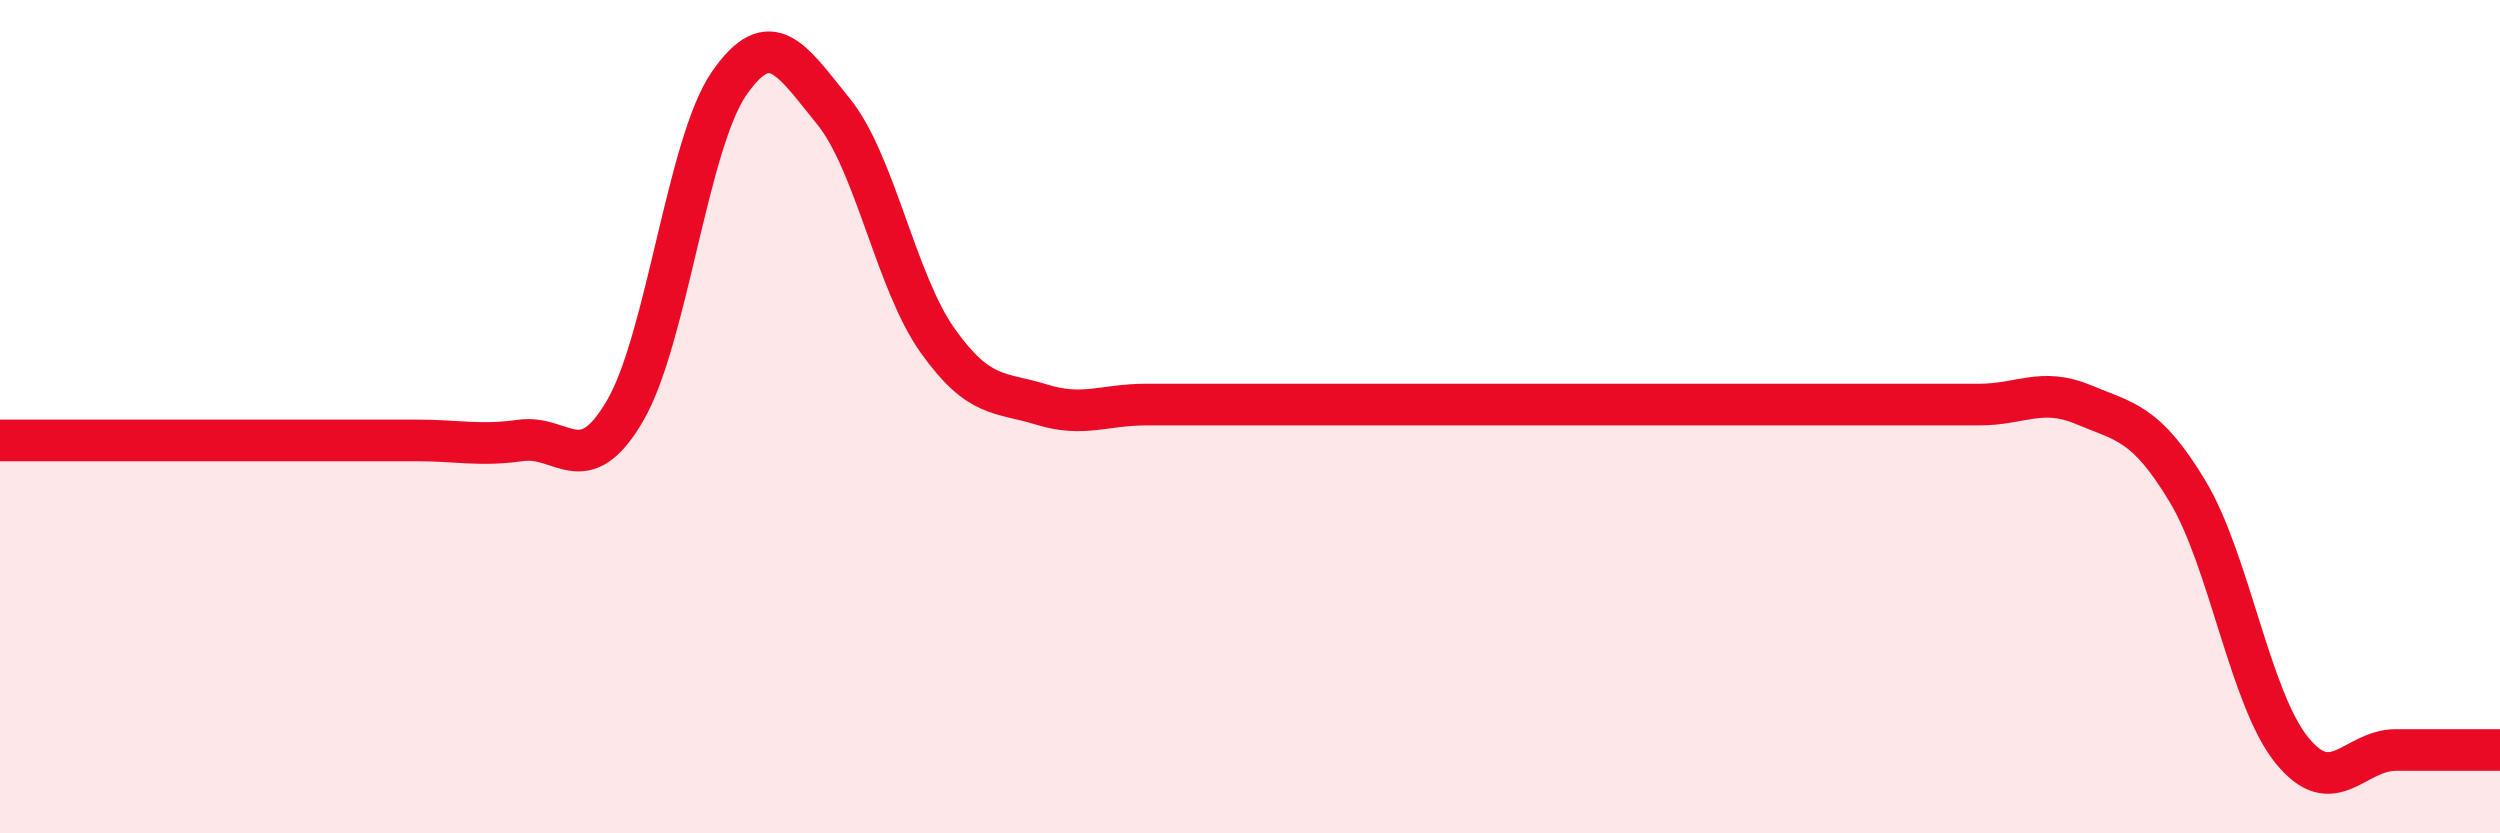 
    <svg width="60" height="20" viewBox="0 0 60 20" xmlns="http://www.w3.org/2000/svg">
      <path
        d="M 0,10.57 C 0.5,10.57 1.5,10.57 2.5,10.57 C 3.5,10.57 4,10.57 5,10.57 C 6,10.57 6.5,10.57 7.5,10.57 C 8.5,10.57 9,10.57 10,10.57 C 11,10.57 11.5,10.71 12.5,10.57 C 13.5,10.43 14,11.57 15,9.86 C 16,8.15 16.5,3.44 17.5,2 C 18.5,0.56 19,1.44 20,2.67 C 21,3.9 21.5,6.76 22.5,8.17 C 23.5,9.58 24,9.4 25,9.71 C 26,10.02 26.5,9.71 27.5,9.71 C 28.5,9.71 29,9.71 30,9.71 C 31,9.71 31.5,9.71 32.5,9.71 C 33.5,9.71 34,9.71 35,9.71 C 36,9.71 36.5,9.71 37.5,9.71 C 38.5,9.71 39,9.71 40,9.71 C 41,9.71 41.5,9.71 42.5,9.71 C 43.5,9.71 44,9.71 45,9.71 C 46,9.71 46.5,9.71 47.5,9.71 C 48.5,9.71 49,9.29 50,9.71 C 51,10.13 51.5,10.13 52.5,11.79 C 53.5,13.45 54,16.76 55,18 C 56,19.24 56.5,18 57.5,18 C 58.5,18 59.5,18 60,18L60 20L0 20Z"
        fill="#EB0A25"
        opacity="0.1"
        stroke-linecap="round"
        stroke-linejoin="round"
      />
      <path
        d="M 0,10.57 C 0.5,10.57 1.5,10.57 2.5,10.57 C 3.5,10.57 4,10.57 5,10.57 C 6,10.57 6.5,10.57 7.5,10.57 C 8.5,10.57 9,10.57 10,10.57 C 11,10.57 11.5,10.71 12.5,10.57 C 13.5,10.43 14,11.57 15,9.86 C 16,8.15 16.5,3.44 17.5,2 C 18.5,0.56 19,1.44 20,2.67 C 21,3.9 21.5,6.76 22.5,8.17 C 23.5,9.58 24,9.4 25,9.71 C 26,10.02 26.5,9.71 27.5,9.71 C 28.5,9.71 29,9.71 30,9.71 C 31,9.71 31.5,9.71 32.5,9.71 C 33.5,9.71 34,9.71 35,9.71 C 36,9.71 36.5,9.71 37.5,9.71 C 38.5,9.71 39,9.71 40,9.71 C 41,9.71 41.5,9.71 42.5,9.71 C 43.5,9.71 44,9.71 45,9.71 C 46,9.71 46.5,9.71 47.5,9.71 C 48.5,9.71 49,9.29 50,9.71 C 51,10.13 51.5,10.13 52.5,11.79 C 53.5,13.45 54,16.76 55,18 C 56,19.24 56.5,18 57.5,18 C 58.5,18 59.5,18 60,18"
        stroke="#EB0A25"
        stroke-width="1"
        fill="none"
        stroke-linecap="round"
        stroke-linejoin="round"
      />
    </svg>
  